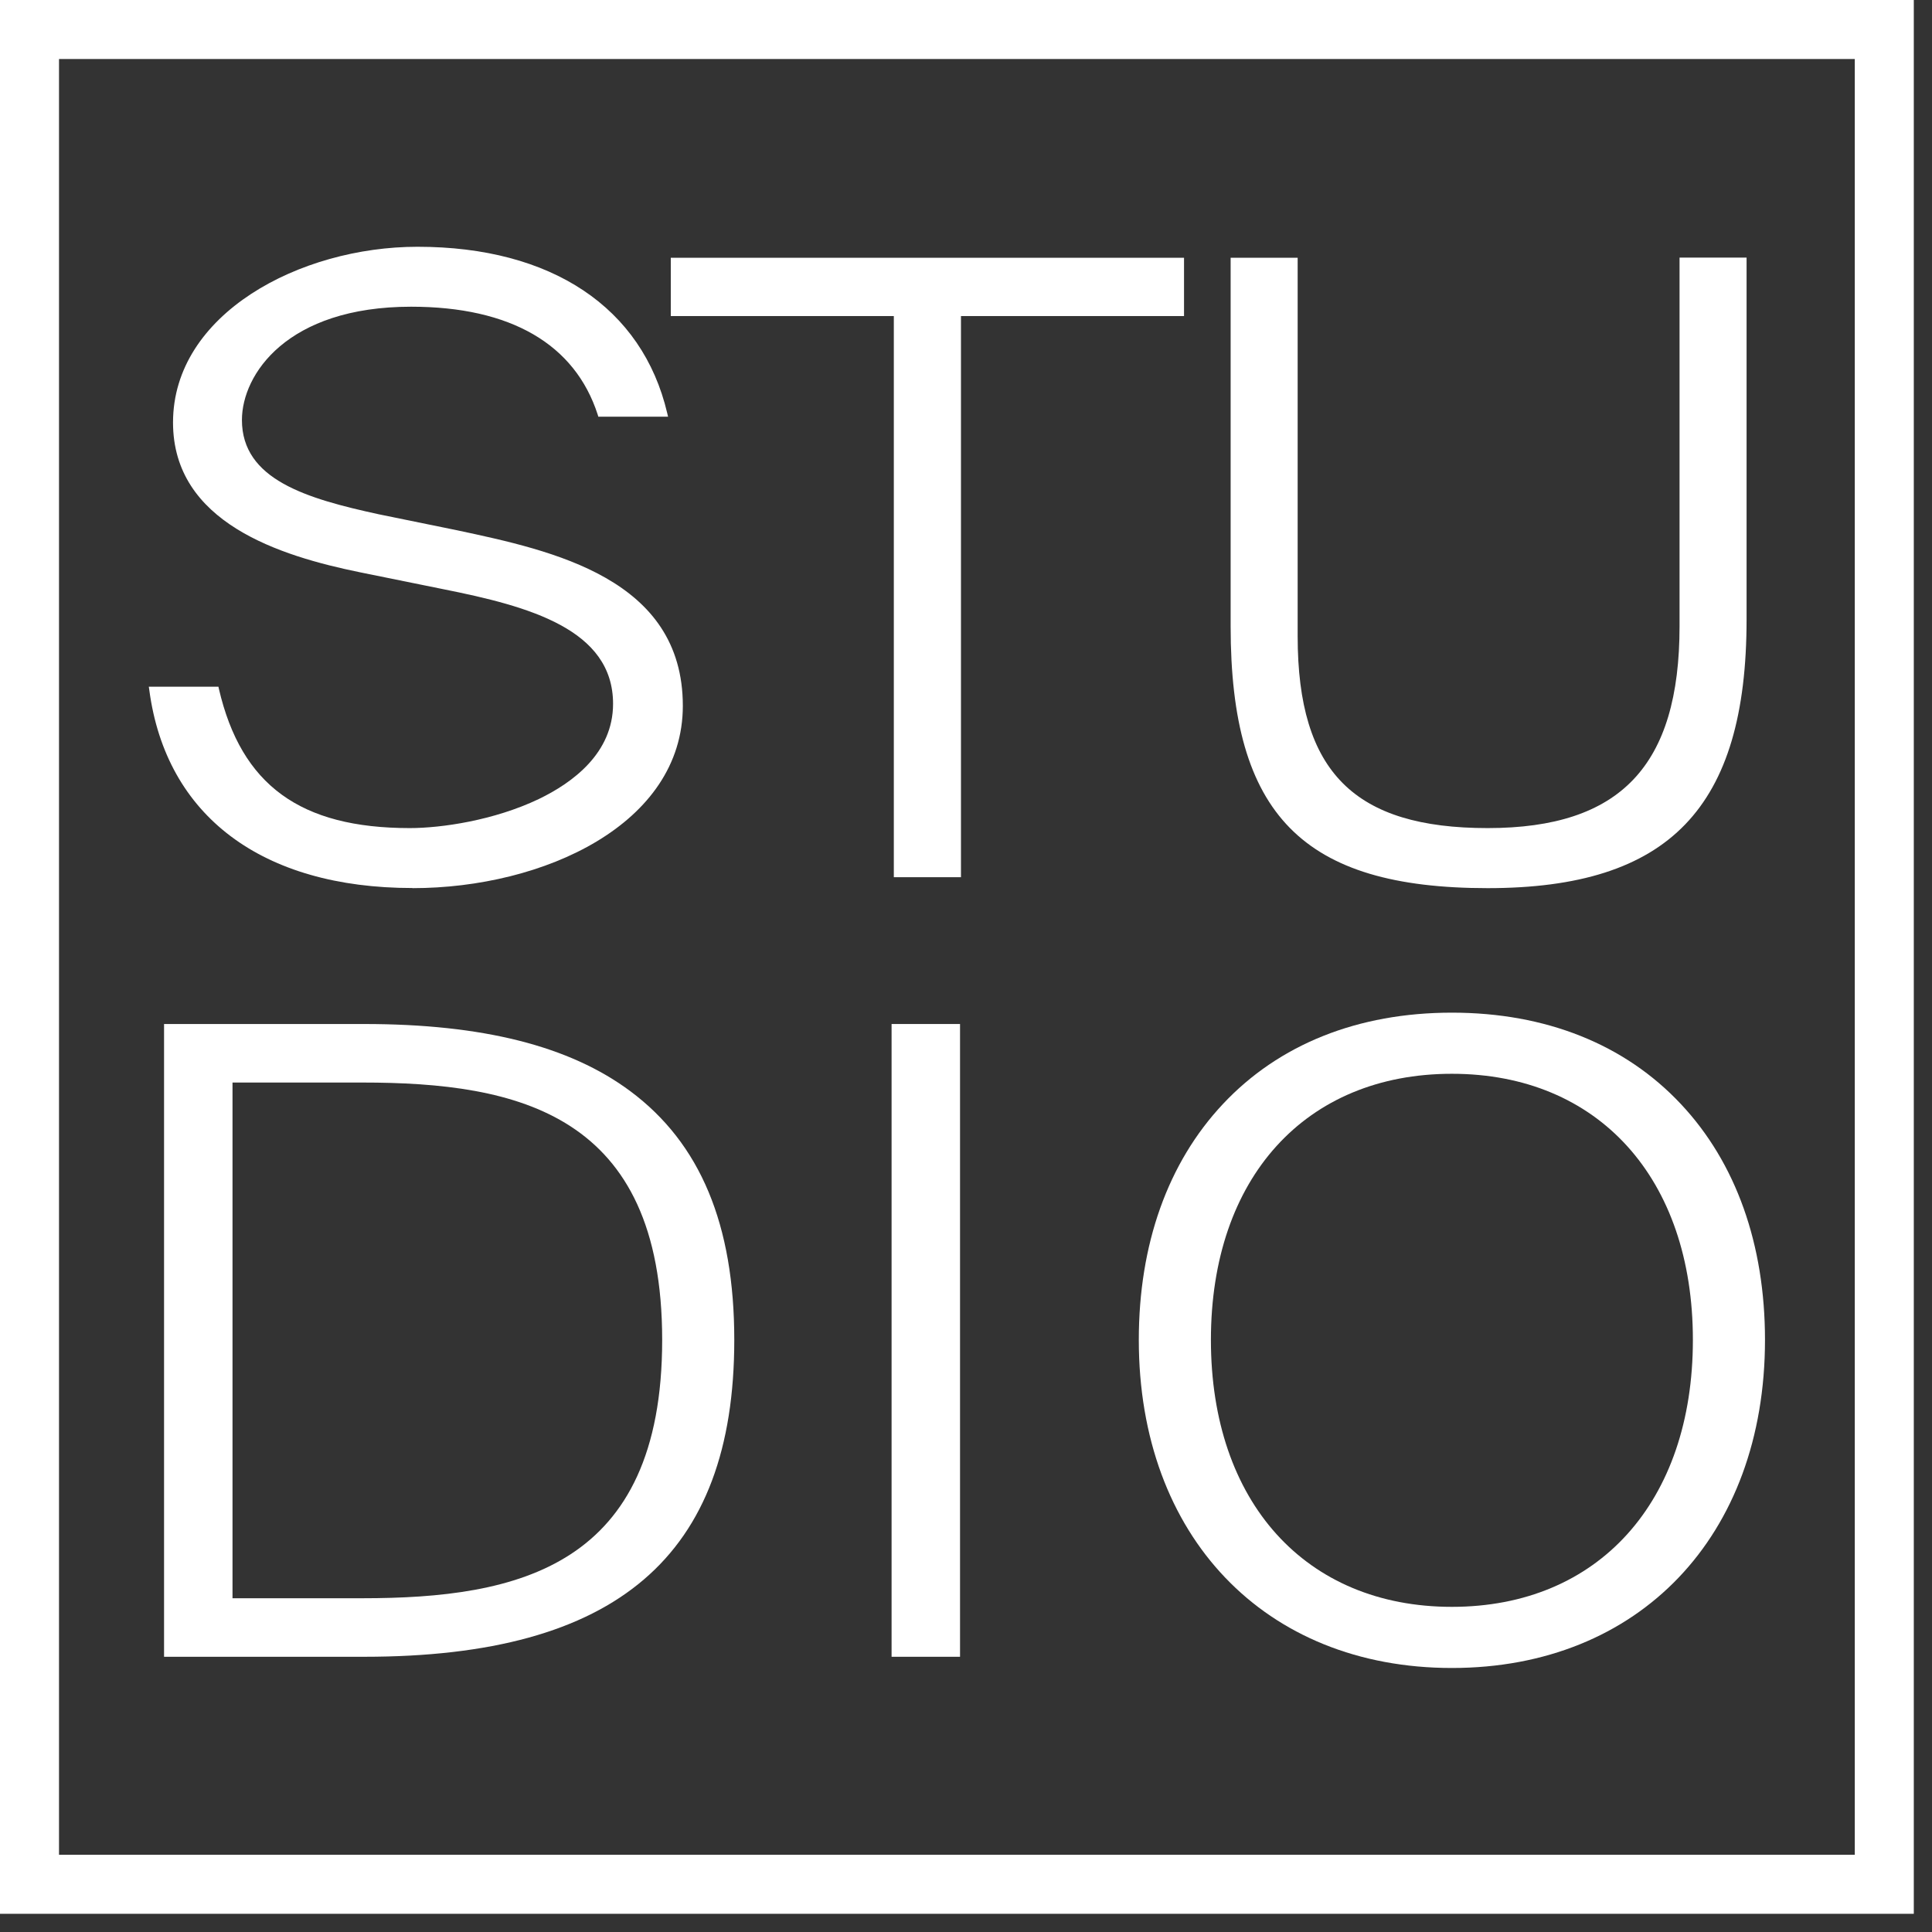 <?xml version="1.0" encoding="UTF-8"?> <svg xmlns="http://www.w3.org/2000/svg" width="81" height="81" viewBox="0 0 81 81" fill="none"><rect x="0" y="0" width="81" height="81" fill="#333333" stroke="none"/><path d="M17.292 37.236C22.789 37.236 28.628 34.555 28.628 29.592C28.628 24.254 23.165 23.086 19.177 22.235L15.882 21.562C12.854 20.904 10.143 20.108 10.143 17.609C10.143 15.699 12.033 12.859 17.238 12.859C21.404 12.859 24.105 14.428 25.06 17.386L25.085 17.47H28.009L27.974 17.322C26.931 12.889 23.116 10.346 17.505 10.346C12.572 10.346 7.254 13.161 7.254 17.713C7.254 21.909 11.736 23.309 15.105 23.996L18.594 24.704C22.191 25.421 25.703 26.386 25.703 29.508C25.703 31.576 24.006 32.818 22.587 33.501C20.711 34.397 18.505 34.718 17.179 34.718C12.587 34.718 10.118 32.917 9.178 28.885L9.158 28.791H6.239L6.259 28.929C6.962 34.209 10.984 37.231 17.297 37.231L17.292 37.236Z" fill="white"></path><path d="M49.641 10.807H28.123V13.251H37.474V36.777H40.289V13.251H49.641V10.807Z" fill="white"></path><path d="M62.371 37.236C69.98 37.236 73.226 33.867 73.226 25.97V10.801H70.416V26.253C70.416 32.106 67.937 34.718 62.371 34.718C56.805 34.718 54.405 32.388 54.405 26.678V10.806H51.595V26.257C51.595 34.159 54.618 37.236 62.376 37.236H62.371Z" fill="white"></path><path d="M26.431 45.752C23.883 43.852 20.232 42.932 15.269 42.932H6.878V69.461H15.269C25.857 69.461 30.785 65.241 30.785 56.177C30.785 51.343 29.36 47.934 26.431 45.752ZM27.762 56.177C27.762 65.696 21.721 67.007 15.19 67.007H9.748V45.386H15.19C21.721 45.386 27.762 46.692 27.762 56.177Z" fill="white"></path><path d="M40.25 42.932H37.38V69.461H40.25V42.932Z" fill="white"></path><path d="M70.475 46.291C68.125 43.782 64.805 42.456 60.871 42.456C56.938 42.456 53.618 43.782 51.268 46.291C48.962 48.749 47.745 52.168 47.745 56.176C47.745 64.404 53.019 69.931 60.871 69.931C68.723 69.931 73.998 64.404 73.998 56.176C73.998 52.168 72.781 48.749 70.475 46.291ZM70.975 56.176C70.975 62.974 67.007 67.368 60.871 67.368C54.736 67.368 50.768 62.974 50.768 56.176C50.768 49.378 54.736 45.019 60.871 45.019C67.007 45.019 70.975 49.398 70.975 56.176Z" fill="white"></path><path d="M80.237 80.237H0V0H80.237V80.237ZM2.474 77.763H77.763V2.474H2.474V77.763Z" fill="white"></path></svg> 